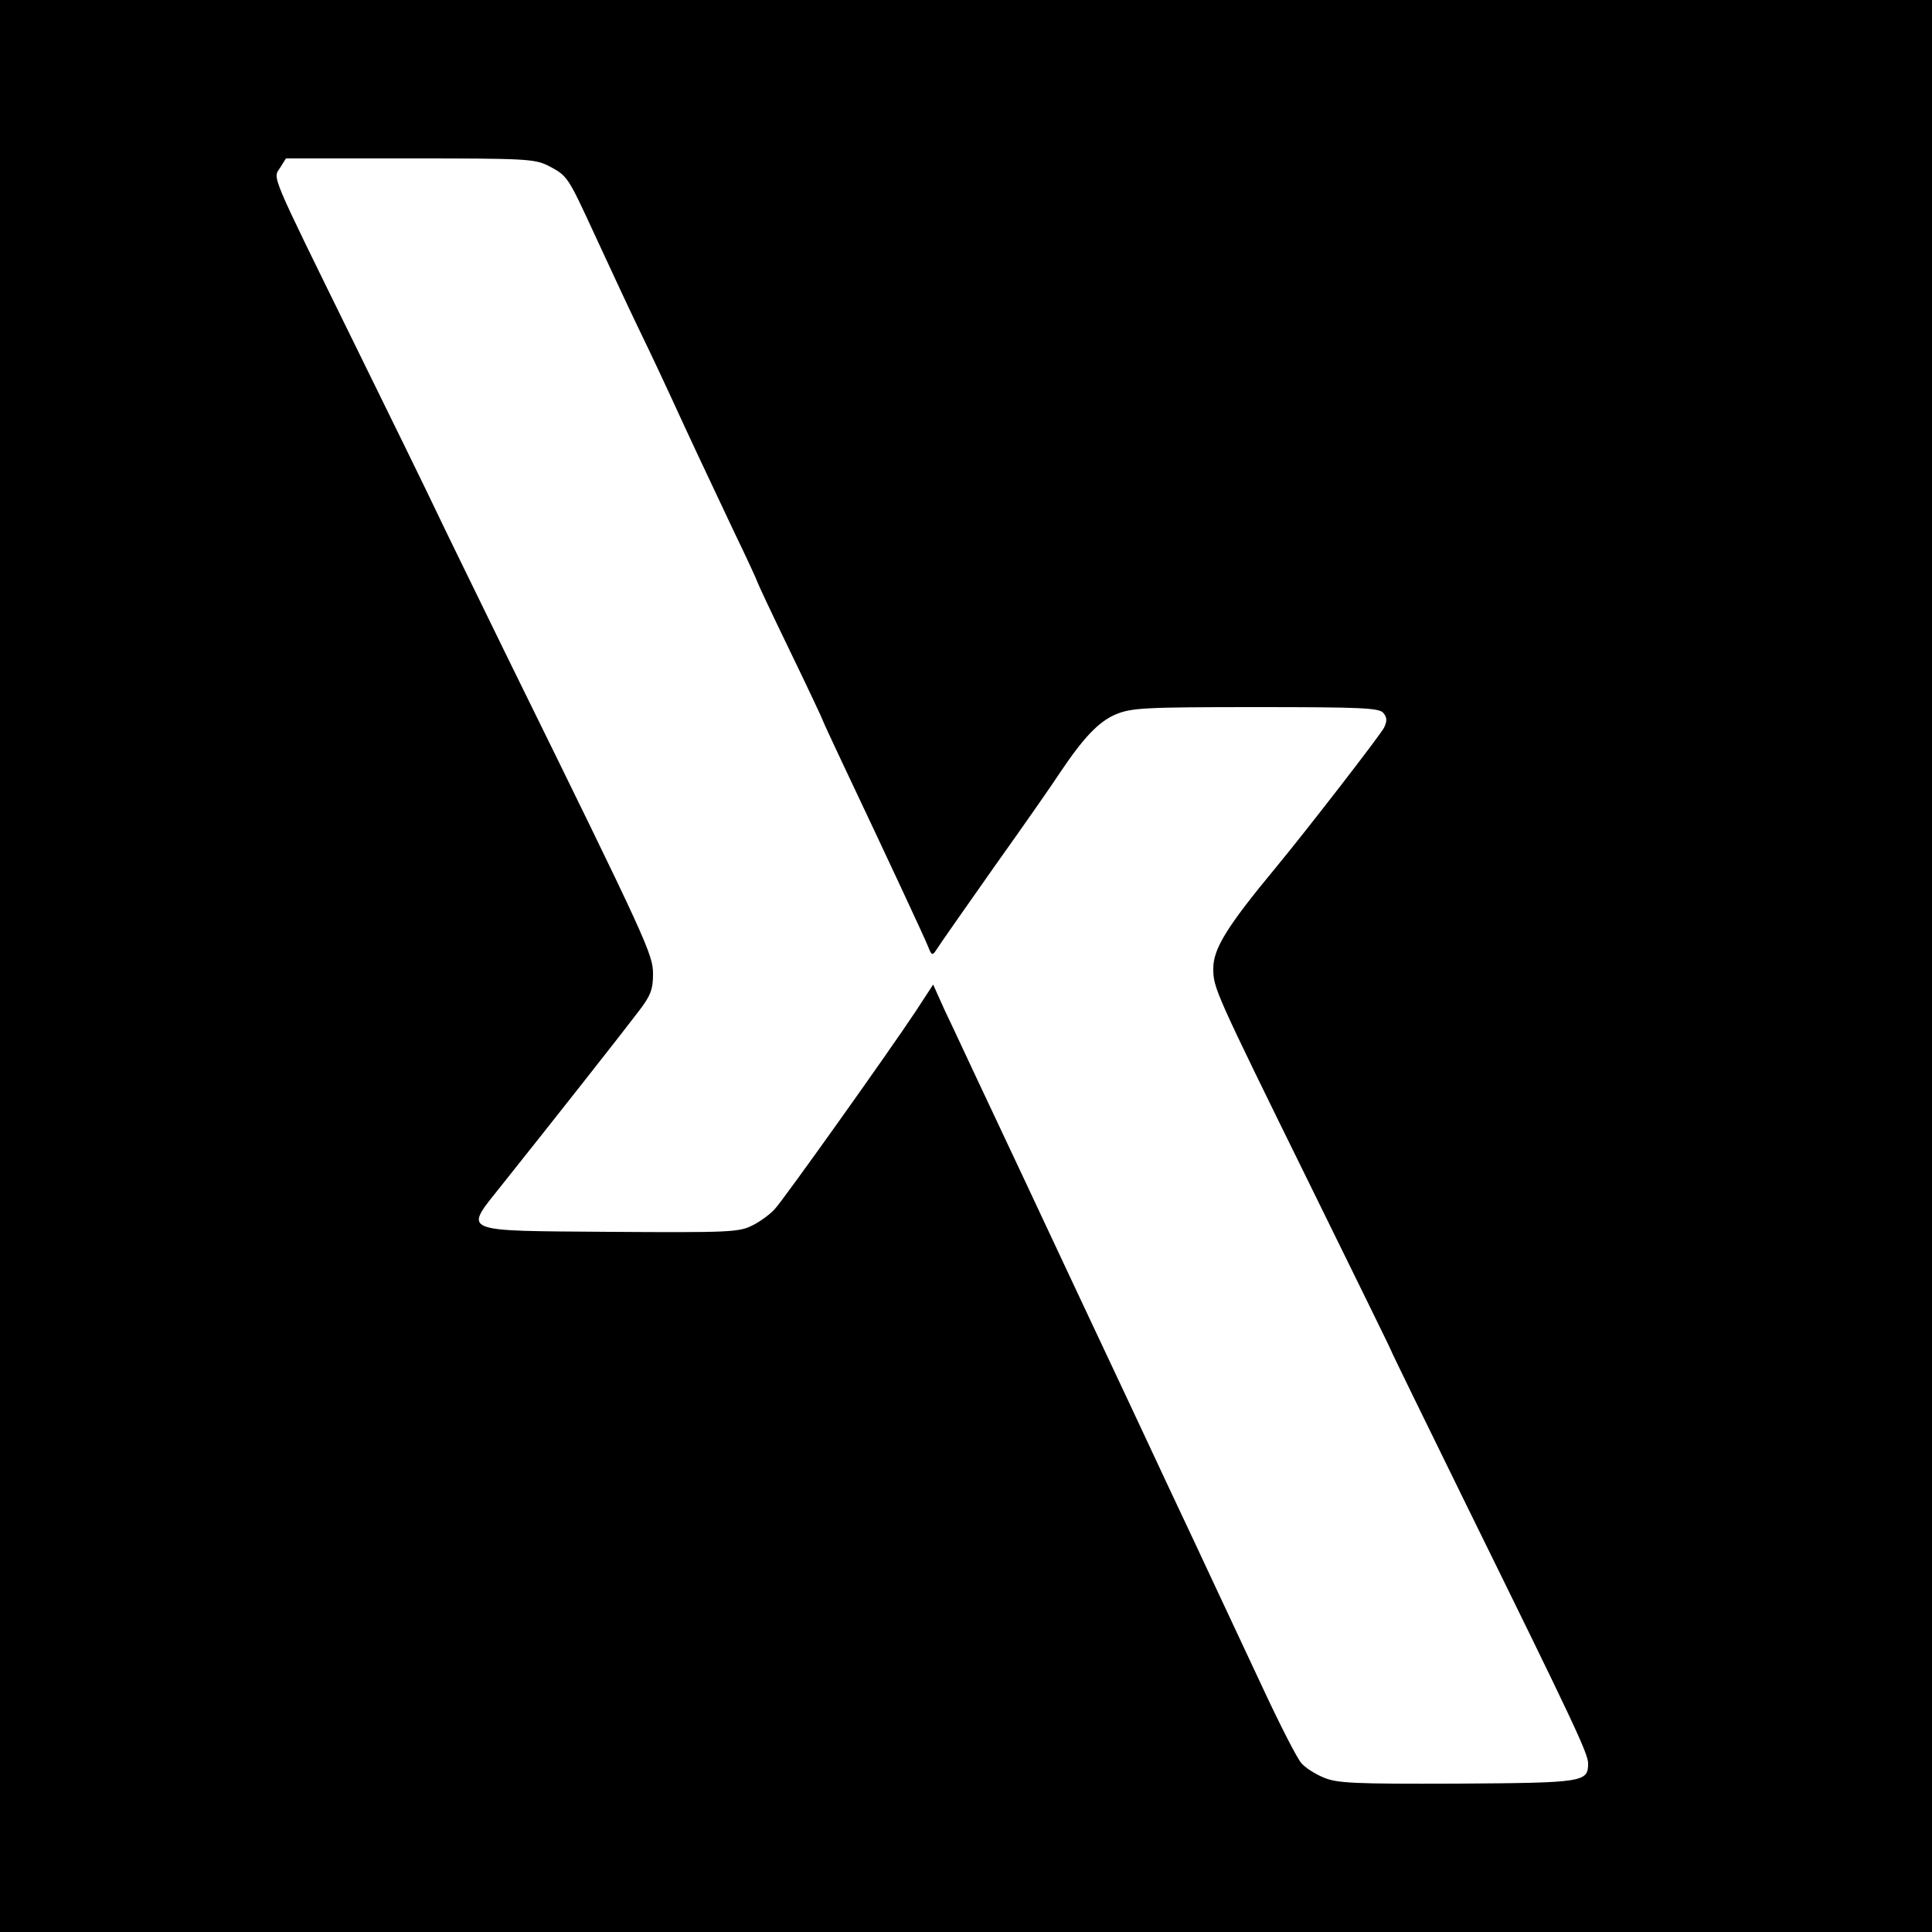 <svg version="1.0" xmlns="http://www.w3.org/2000/svg" width="666.667" height="666.667" viewBox="0 0 500 500"><path d="M0 250v250h500V0H0v250zM141.9 42.9c5 2.6 5 2.7 11.9 17.6 3.3 7.1 8.5 18.4 11.7 25 3.2 6.6 7 14.7 8.5 18 3.6 7.9 8.9 19.2 16.1 34.4 3.3 6.8 5.9 12.5 5.9 12.7 0 .2 3.8 8.3 8.5 18s8.5 17.8 8.5 18c0 .1 2.2 4.9 4.9 10.6 11.6 24.5 21.4 45.5 22.3 47.8.9 2.3 1.1 2.4 2.2.7.6-1 7.4-10.7 15-21.5 7.7-10.8 15.3-21.7 16.9-24.2 6.1-9.1 10-13.2 14.4-15.1 4.1-1.7 7.2-1.9 36.3-1.9 27.3 0 31.9.2 33 1.5 1 1.2 1 2.1.2 3.8-.8 1.7-19.9 26.4-28 36.2-12.6 15.2-16.2 21-16.2 26.1 0 5.1.2 5.6 25.4 56.8 11.3 23 20.6 41.9 20.6 42.1 0 .2 8.8 18.2 19.6 40.2 27.9 56.7 31.4 64.1 31.4 66.7 0 4.8-1.1 5-33.8 5.2-26.9.1-31.2-.1-34.7-1.6-2.2-.9-4.8-2.6-5.7-3.7-1-1-5.6-10-10.2-19.9-4.6-9.8-10.3-22-12.6-26.9-2.3-5-7.5-16-11.5-24.5s-8.9-19.1-11-23.5c-6.2-13.1-19.2-40.9-27-57.5-4-8.5-9.4-20-12-25.5-2.6-5.5-6.1-13.1-7.9-16.8l-3.1-6.9-4.5 6.9c-7.3 11-34.1 48.6-36.4 51.1-1.1 1.3-3.8 3.3-5.8 4.3-3.5 1.8-5.9 1.9-37 1.7-39.3-.3-37.8.3-28.1-11.9 14.2-17.8 32.3-40.8 35.6-45.2 3.1-4 3.7-5.7 3.7-9.6 0-5.1-1.3-8-37-80.6-7.8-16-16.4-33.5-19-39-2.6-5.5-12.3-25.3-21.5-44-21.9-44.6-20.9-42.2-19-45.1L74 41h32.1c29.6 0 32.3.1 35.8 1.9z"/></svg>